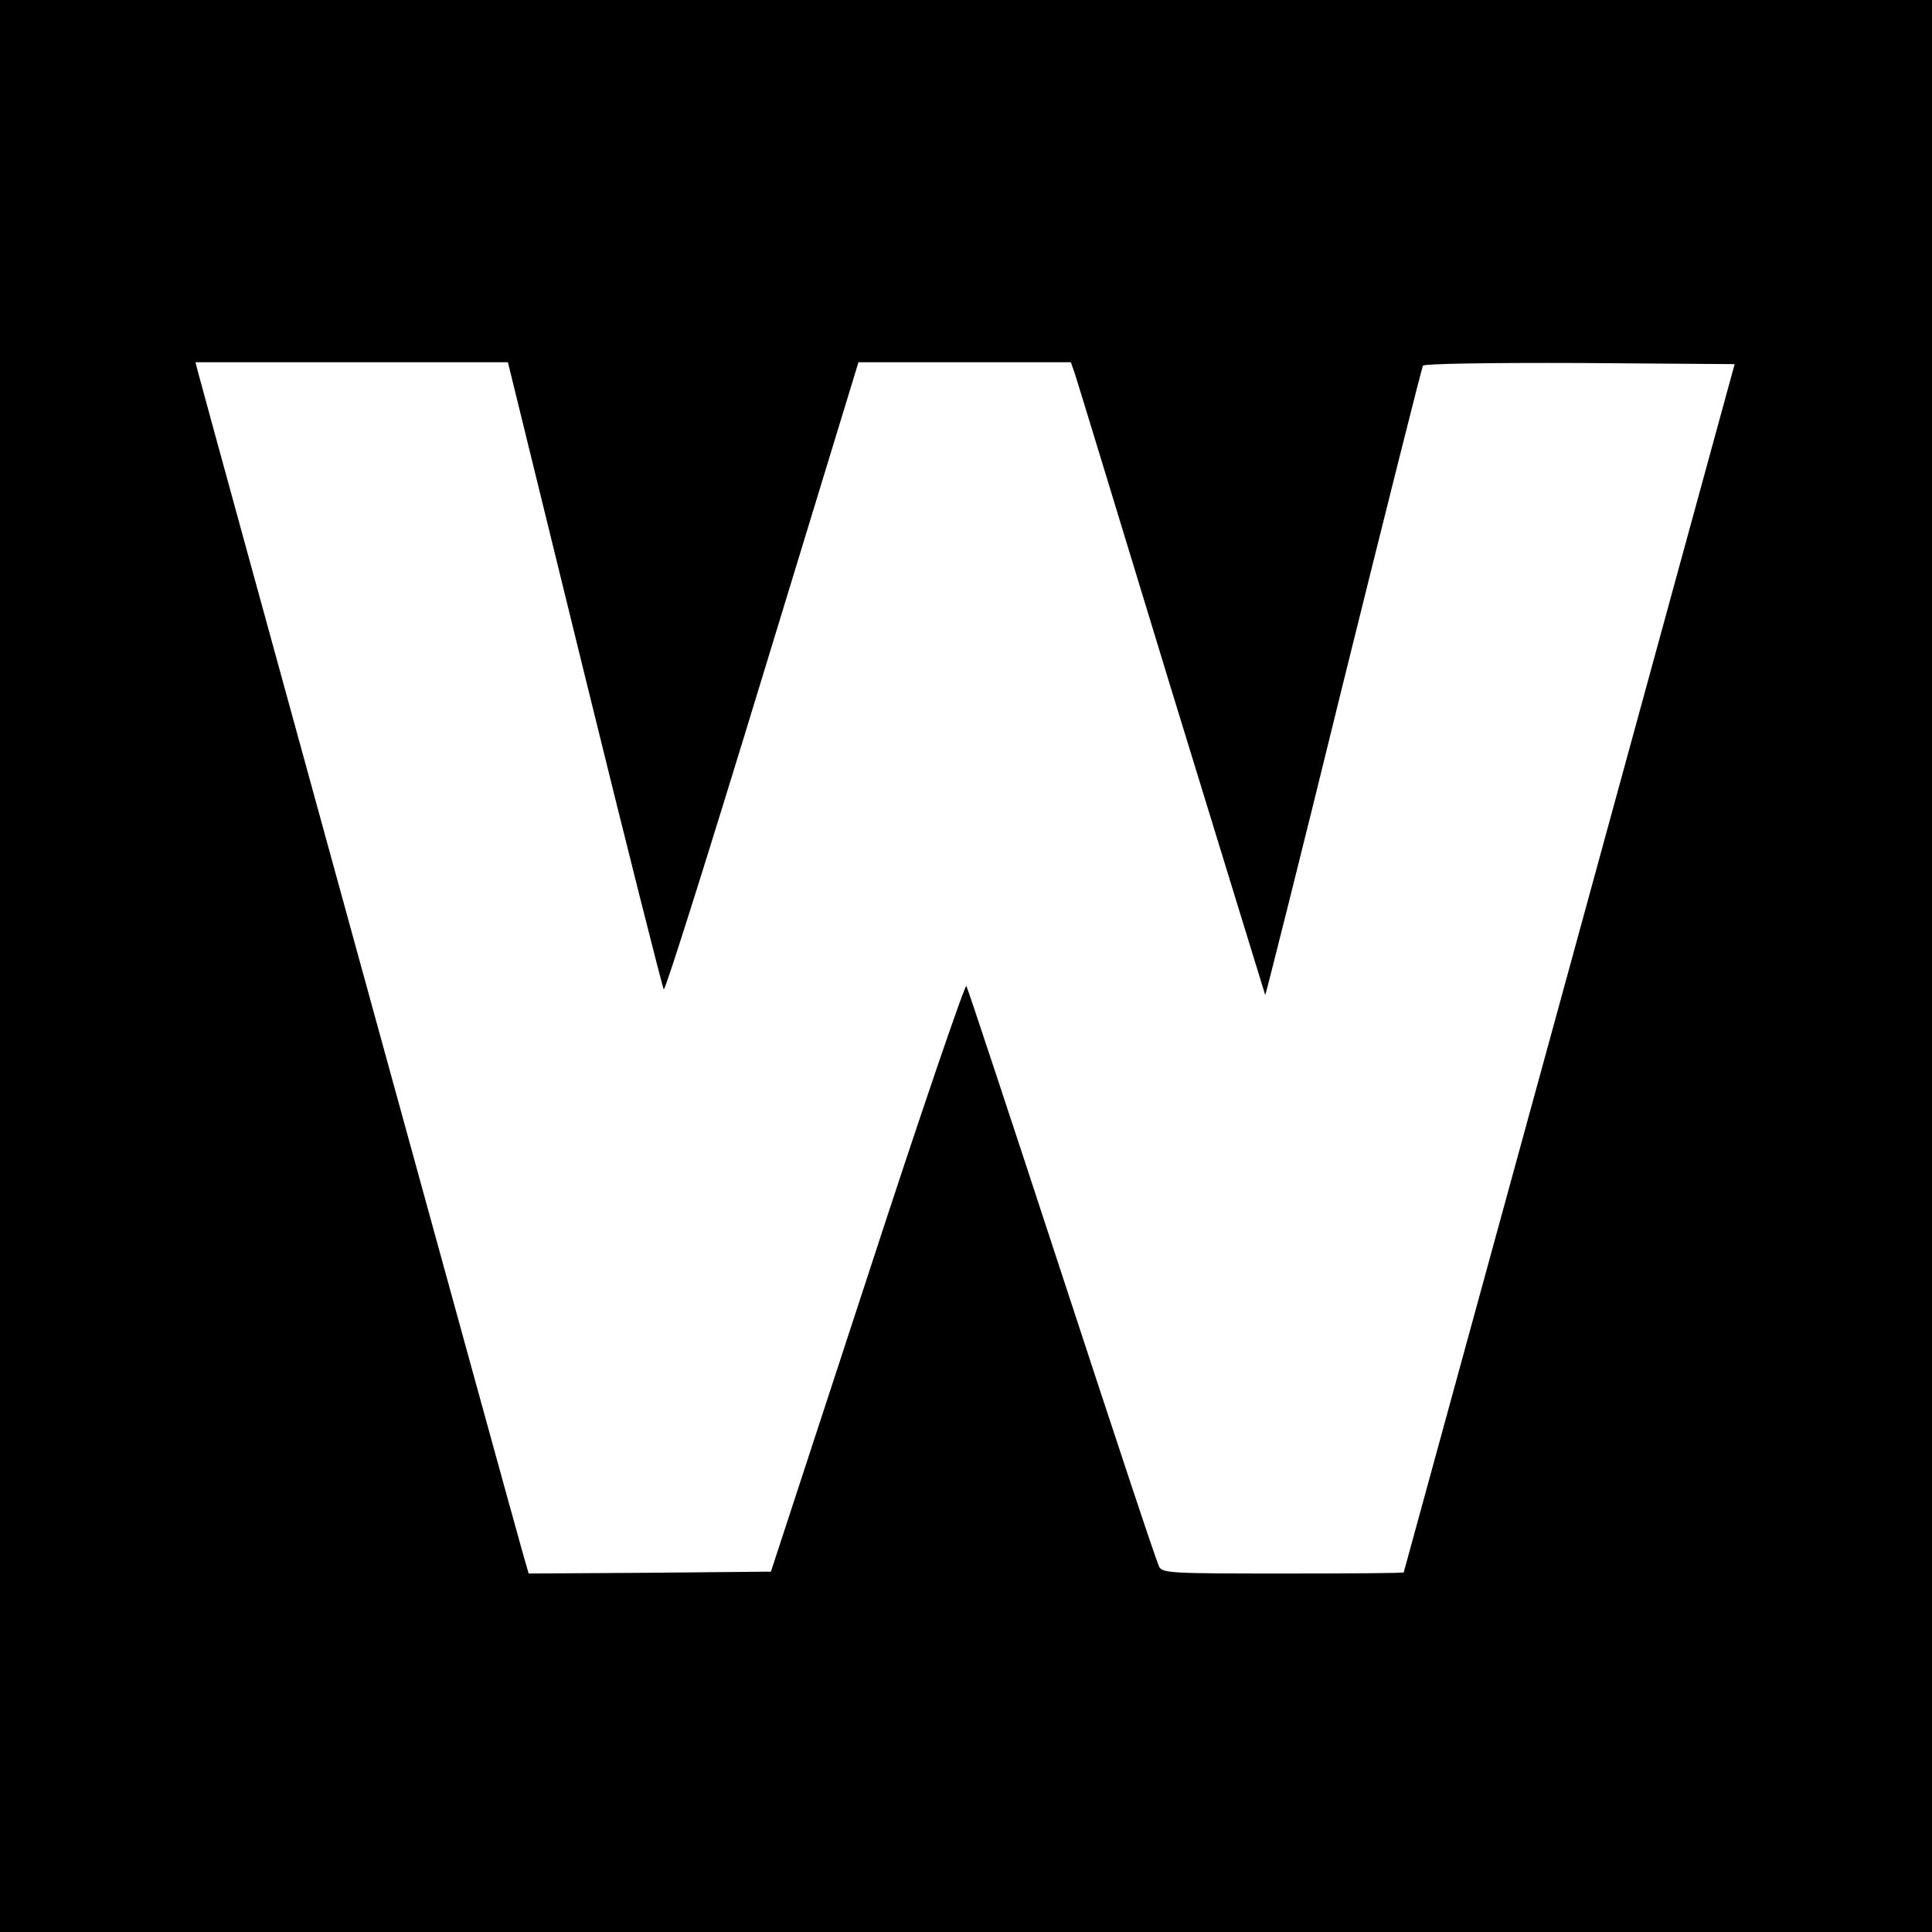 <?xml version="1.0" standalone="no"?>
<!DOCTYPE svg PUBLIC "-//W3C//DTD SVG 20010904//EN"
 "http://www.w3.org/TR/2001/REC-SVG-20010904/DTD/svg10.dtd">
<svg version="1.0" xmlns="http://www.w3.org/2000/svg"
 width="512pt" height="512pt" viewBox="0 0 512 512"
 preserveAspectRatio="xMidYMid meet">
<g transform="translate(0,512) scale(0.1,-0.1)"
fill="#000000" stroke="none">
<path d="M0 2560 l0 -2560 2560 0 2560 0 0 2560 0 2560 -2560 0 -2560 0 0
-2560z m1549 773 c112 -456 207 -831 210 -835 4 -4 121 368 261 827 l255 835
282 0 281 0 11 -32 c6 -18 121 -395 256 -838 136 -442 247 -805 248 -807 1 -1
95 372 207 829 113 456 208 834 211 839 3 5 174 8 416 7 l410 -3 -438 -1600
c-241 -880 -439 -1601 -439 -1602 0 -2 -144 -3 -320 -3 -294 0 -320 1 -328 18
-6 9 -121 357 -257 772 -136 415 -250 760 -254 767 -3 7 -122 -340 -262 -770
l-256 -782 -321 -3 -321 -2 -15 52 c-22 76 -853 3098 -861 3131 l-7 27 414 0
414 0 203 -827z"/>
</g>
</svg>
